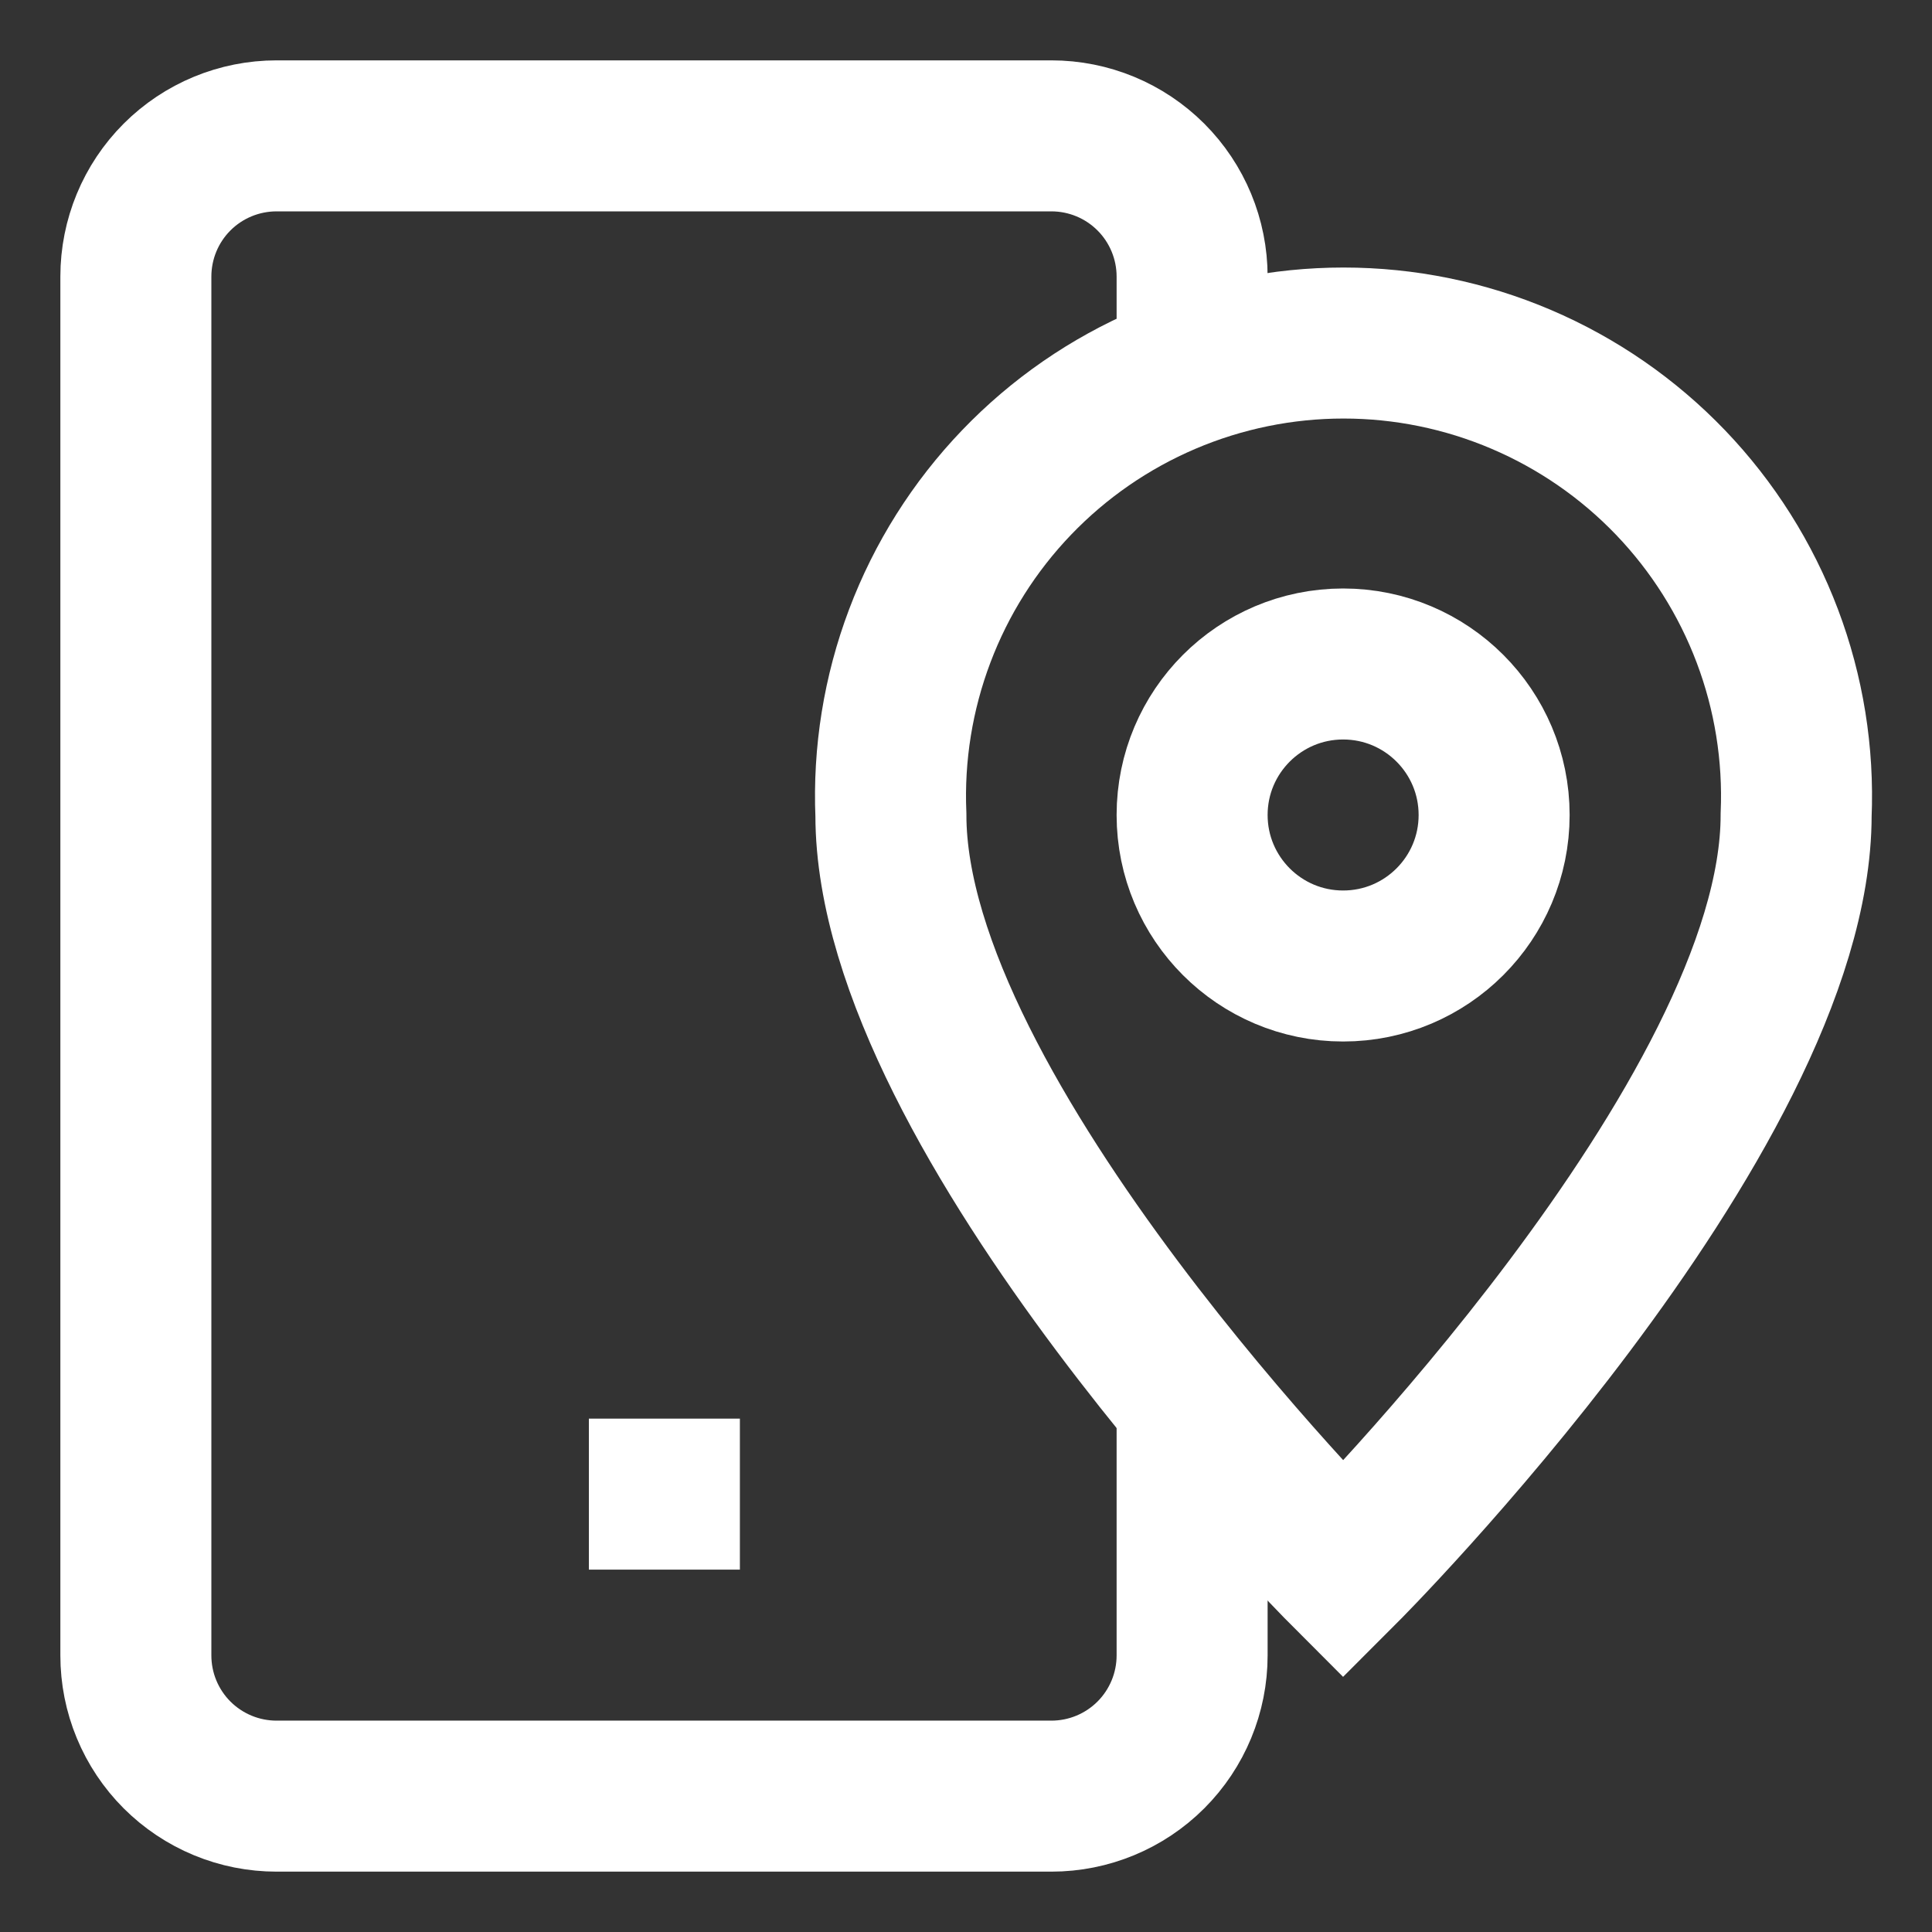 <svg width="56" height="56" viewBox="0 0 56 56" fill="none" xmlns="http://www.w3.org/2000/svg">
<rect x="0" y="0" width="56" height="56" fill="#333333" stroke="none"/>
<path d="M34.554 40.627V47.983C34.554 49.065 34.124 50.103 33.359 50.868C32.594 51.633 31.557 52.062 30.475 52.062H8.017C7.481 52.062 6.951 51.957 6.456 51.752C5.961 51.547 5.511 51.246 5.132 50.868C4.753 50.489 4.453 50.039 4.248 49.544C4.043 49.05 3.938 48.519 3.938 47.983V8.017C3.938 6.935 4.367 5.897 5.132 5.132C5.897 4.367 6.935 3.938 8.017 3.938H30.475C31.557 3.938 32.594 4.367 33.359 5.132C34.124 5.897 34.554 6.935 34.554 8.017V11.271" stroke="white" stroke-width="4.377" stroke-miterlimit="10"/>
<path d="M17.069 43.308H21.446" stroke="white" stroke-width="4.377" stroke-miterlimit="10"/>
<path d="M52.062 23.623C52.062 32.377 38.931 45.508 38.931 45.508C38.931 45.508 25.823 32.377 25.823 23.623C25.749 21.854 26.034 20.088 26.66 18.432C27.285 16.776 28.24 15.263 29.466 13.985C30.691 12.707 32.163 11.691 33.791 10.996C35.42 10.301 37.172 9.943 38.943 9.943C40.713 9.943 42.466 10.301 44.094 10.996C45.723 11.691 47.194 12.707 48.42 13.985C49.645 15.263 50.6 16.776 51.226 18.432C51.852 20.088 52.136 21.854 52.062 23.623Z" stroke="white" stroke-width="4.377" stroke-miterlimit="10"/>
<path d="M38.931 28C41.349 28 43.308 26.04 43.308 23.623C43.308 21.206 41.349 19.246 38.931 19.246C36.514 19.246 34.554 21.206 34.554 23.623C34.554 26.04 36.514 28 38.931 28Z" stroke="white" stroke-width="4.377" stroke-miterlimit="10"/>
</svg>
